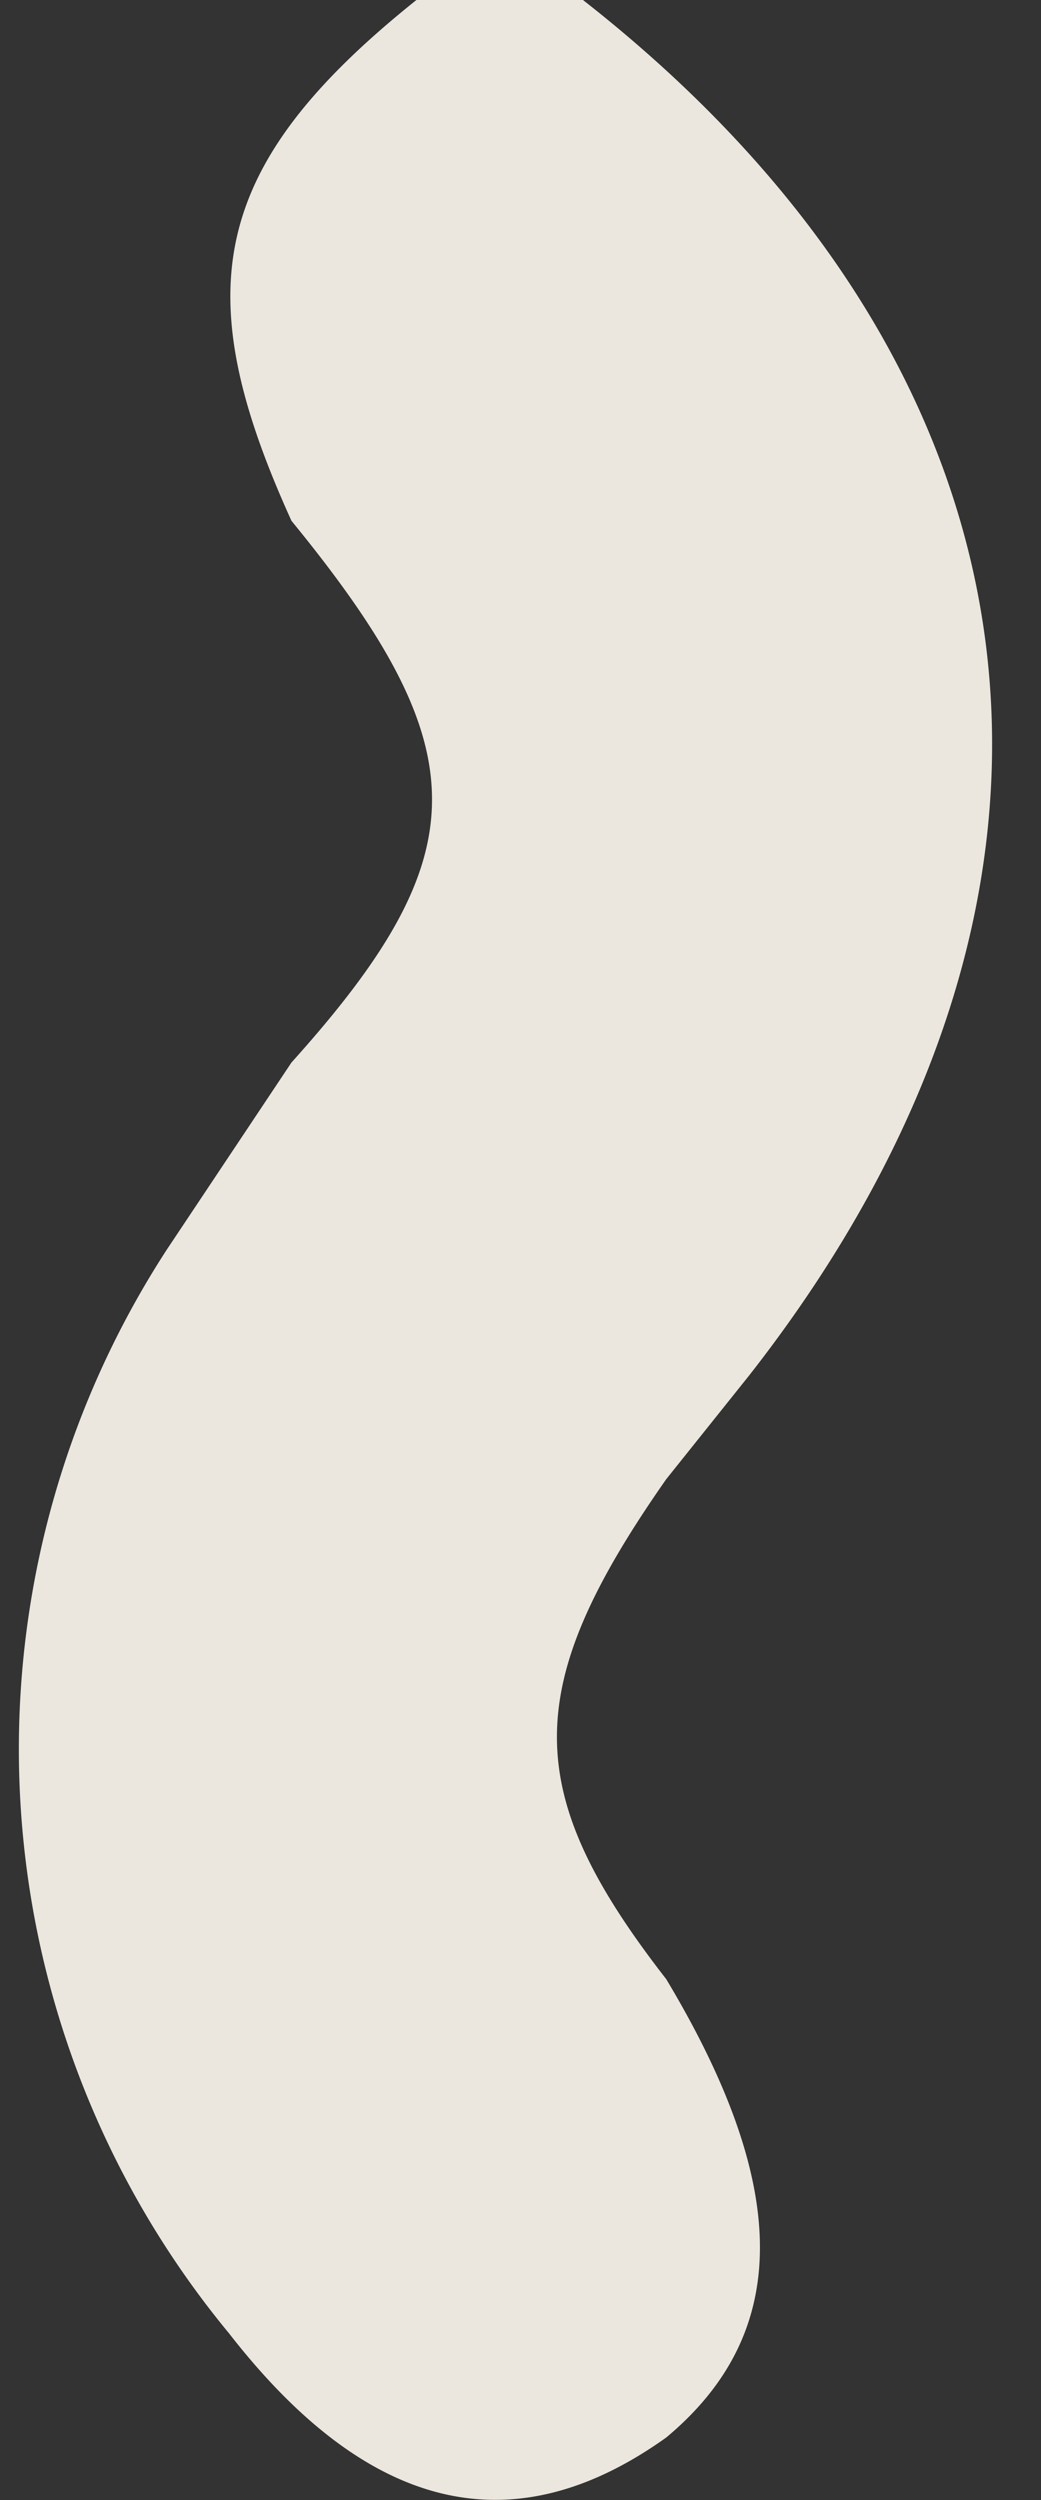 <svg width="5" height="12" fill="none" xmlns="http://www.w3.org/2000/svg"><rect width="100%" height="100%" fill="#333333" stroke="none"/><path opacity=".9" d="M2.8 0c2.3 1.8 2.6 4.3.8 6.6l-.4.5c-.7 1-.7 1.5 0 2.4.6 1 .6 1.7 0 2.2-.7.5-1.4.4-2.1-.5A4.4 4.4 0 0 1 .8 6l.6-.9c.9-1 .9-1.5 0-2.6C.9 1.4 1 .8 2 0h1Z" fill="#FFFAF1"/></svg>